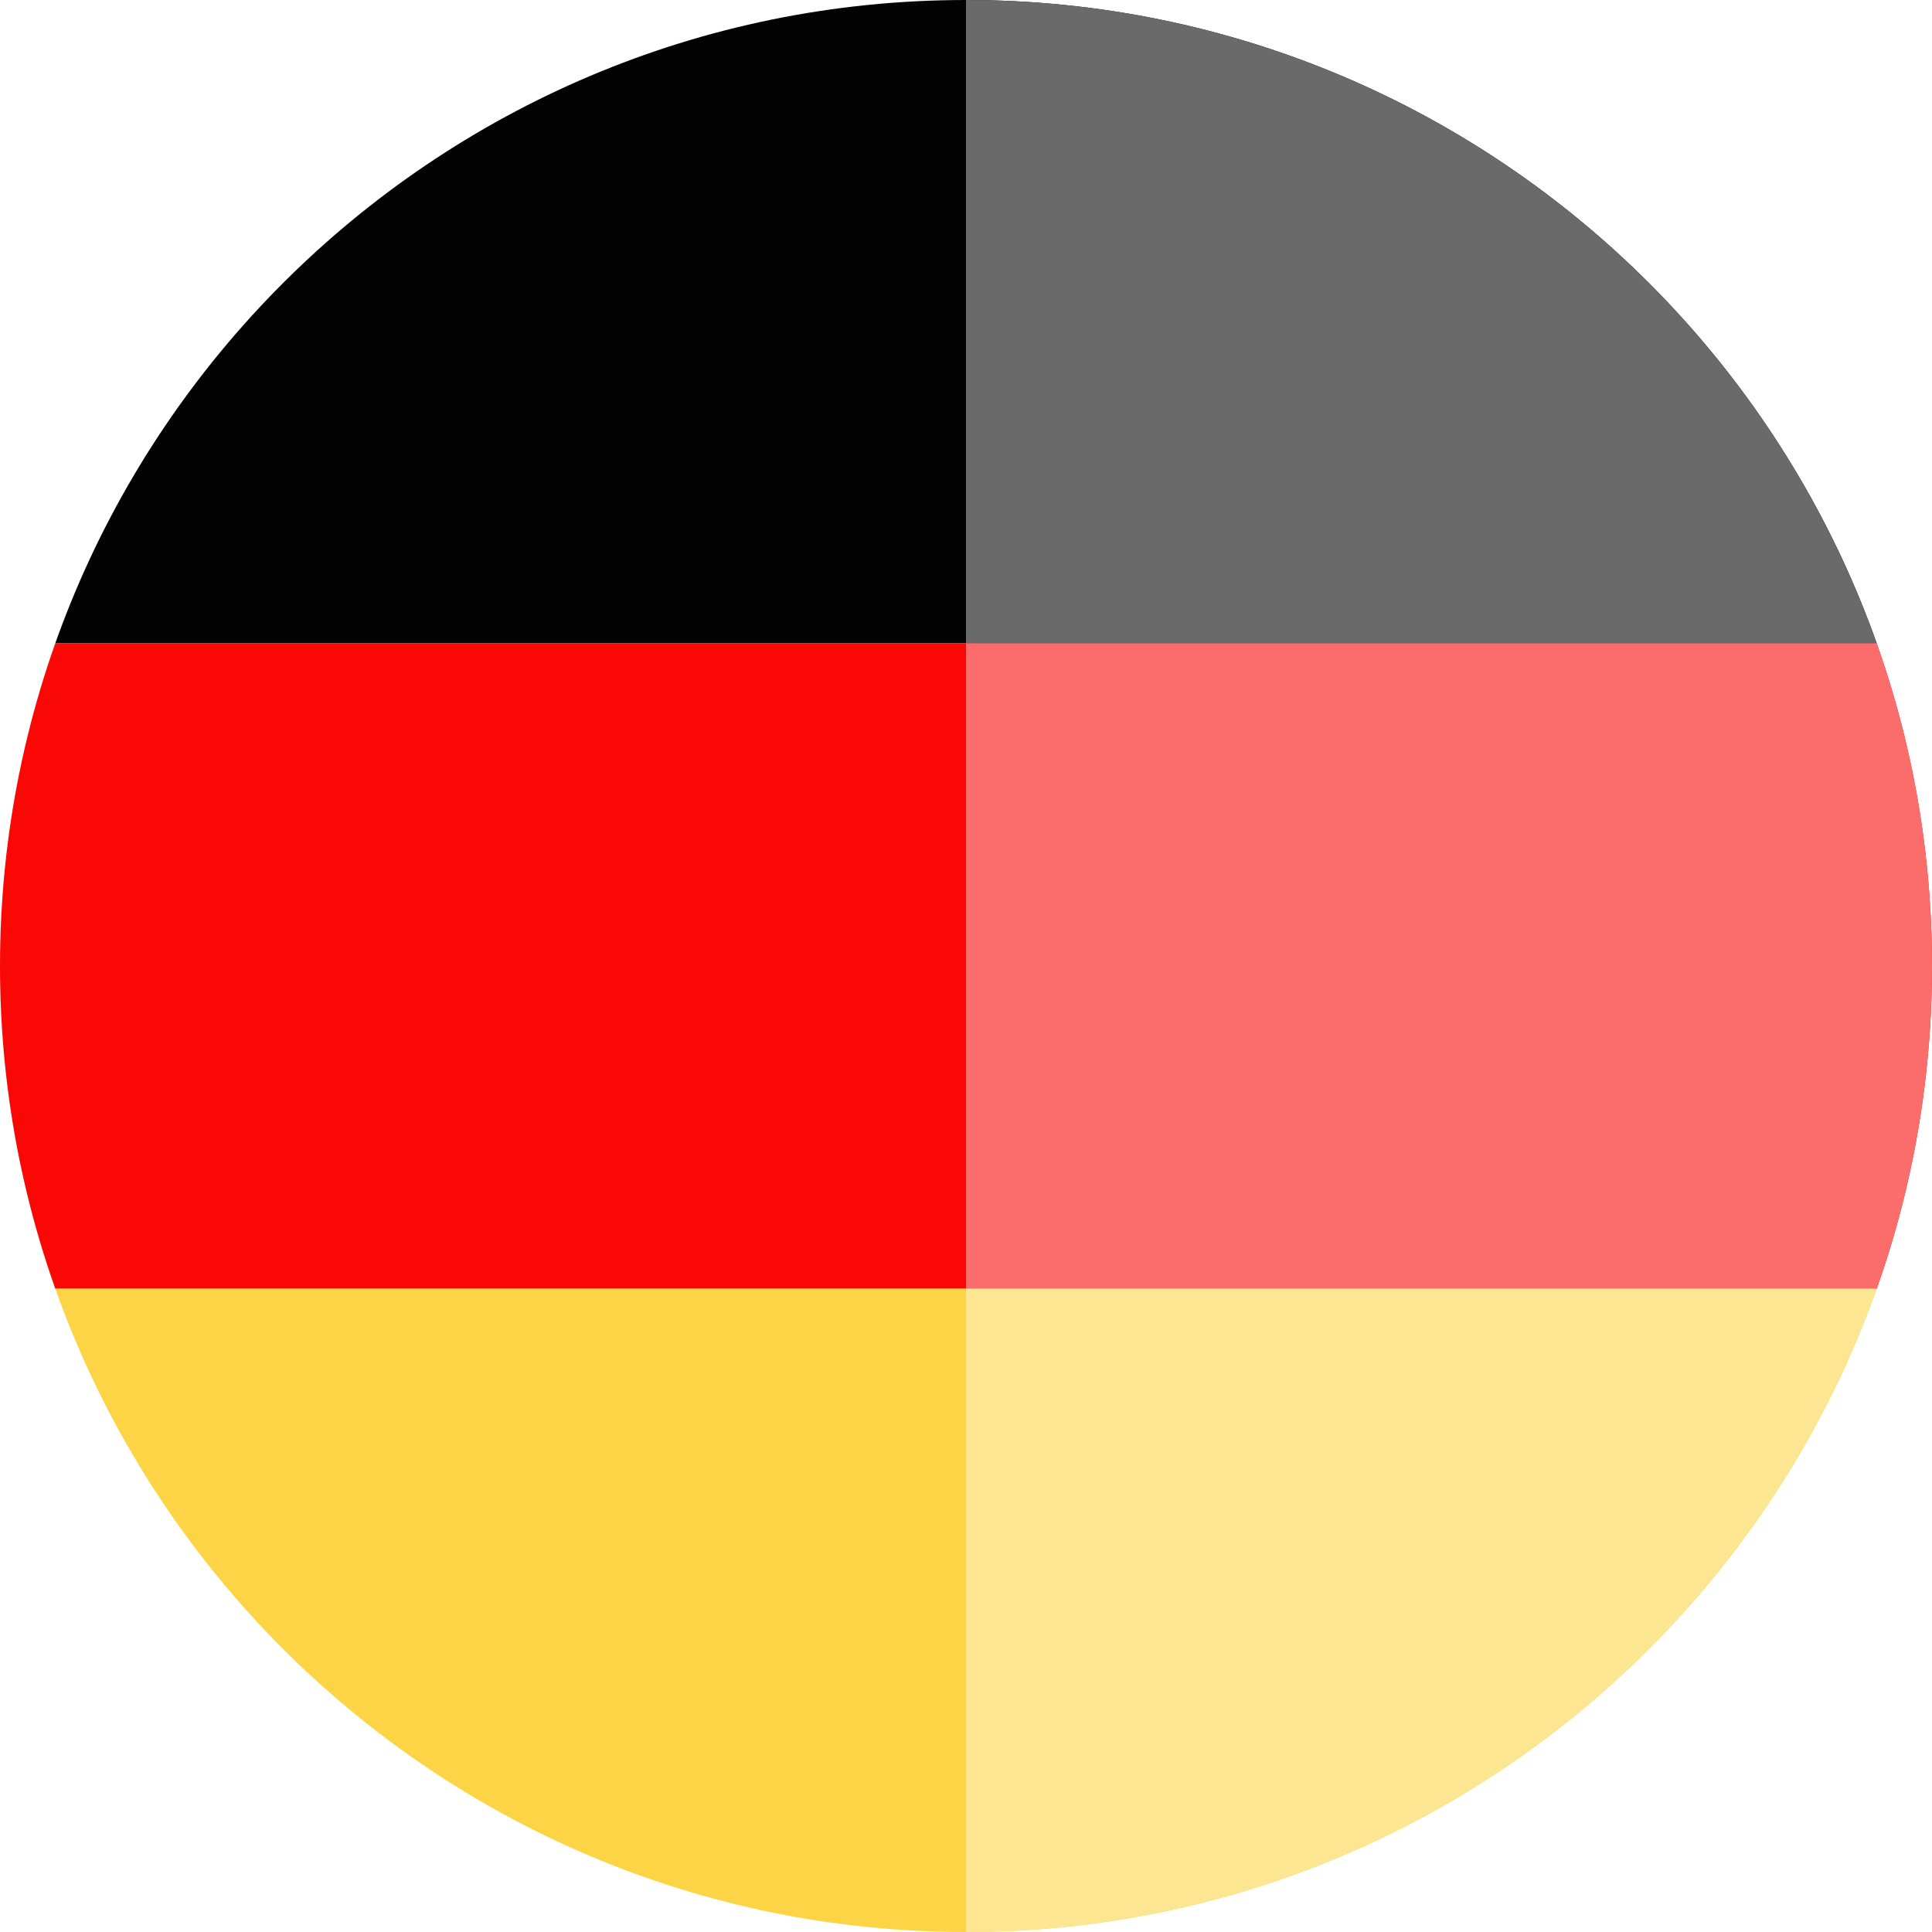 <svg xmlns="http://www.w3.org/2000/svg" xmlns:xlink="http://www.w3.org/1999/xlink" id="Layer_1" x="0px" y="0px" viewBox="0 0 100 100" style="enable-background:new 0 0 100 100;" xml:space="preserve"><style type="text/css">	.st0{clip-path:url(#SVGID_00000138568189345841360670000013583367260512118966_);}	.st1{fill-rule:evenodd;clip-rule:evenodd;fill:#030303;}	.st2{fill-rule:evenodd;clip-rule:evenodd;fill:#F90805;}	.st3{fill-rule:evenodd;clip-rule:evenodd;fill:#FED447;}	.st4{clip-path:url(#SVGID_00000142146056930441000810000002270540114125302942_);}	.st5{clip-path:url(#SVGID_00000083065390499259449200000001203584755101263030_);}	.st6{fill-rule:evenodd;clip-rule:evenodd;fill:#6A6A6A;}	.st7{fill-rule:evenodd;clip-rule:evenodd;fill:#FB6D6B;}	.st8{fill-rule:evenodd;clip-rule:evenodd;fill:#FDE691;}</style><g>	<g>		<defs>			<path id="SVGID_1_" d="M50,0c27.6,0,50,22.4,50,50c0,27.6-22.4,50-50,50S0,77.6,0,50C0,22.4,22.4,0,50,0L50,0z"></path>		</defs>		<clipPath id="SVGID_00000000924253511810258870000002598394318135689347_">			<use xlink:href="#SVGID_1_" style="overflow:visible;"></use>		</clipPath>		<g style="clip-path:url(#SVGID_00000000924253511810258870000002598394318135689347_);">			<polygon class="st1" points="-25,33.3 125,33.3 125,0 -25,0 -25,33.3    "></polygon>			<polygon class="st2" points="-25,66.7 125,66.7 125,33.3 -25,33.3 -25,66.7    "></polygon>			<polygon class="st3" points="-25,100 125,100 125,66.7 -25,66.7 -25,100    "></polygon>		</g>	</g>	<g>		<defs>			<path id="SVGID_00000049195739327770757490000014086177813731090322_" d="M50,0c27.6,0,50,22.4,50,50c0,27.6-22.4,50-50,50V0    L50,0z"></path>		</defs>		<clipPath id="SVGID_00000178196871659262402860000010590813469335258547_">			<use xlink:href="#SVGID_00000049195739327770757490000014086177813731090322_" style="overflow:visible;"></use>		</clipPath>		<g style="clip-path:url(#SVGID_00000178196871659262402860000010590813469335258547_);">			<defs>				<path id="SVGID_00000080192033412701436160000009105635127232467377_" d="M50,0c27.6,0,50,22.4,50,50c0,27.6-22.4,50-50,50     S0,77.6,0,50C0,22.4,22.4,0,50,0L50,0z"></path>			</defs>			<clipPath id="SVGID_00000153691687439135883390000016223073985728407739_">				<use xlink:href="#SVGID_00000080192033412701436160000009105635127232467377_" style="overflow:visible;"></use>			</clipPath>			<g style="clip-path:url(#SVGID_00000153691687439135883390000016223073985728407739_);">				<polygon class="st6" points="-25,33.3 125,33.3 125,0 -25,0 -25,33.3     "></polygon>				<polygon class="st7" points="-25,66.7 125,66.7 125,33.3 -25,33.3 -25,66.7     "></polygon>				<polygon class="st8" points="-25,100 125,100 125,66.7 -25,66.7 -25,100     "></polygon>			</g>		</g>	</g></g></svg>
